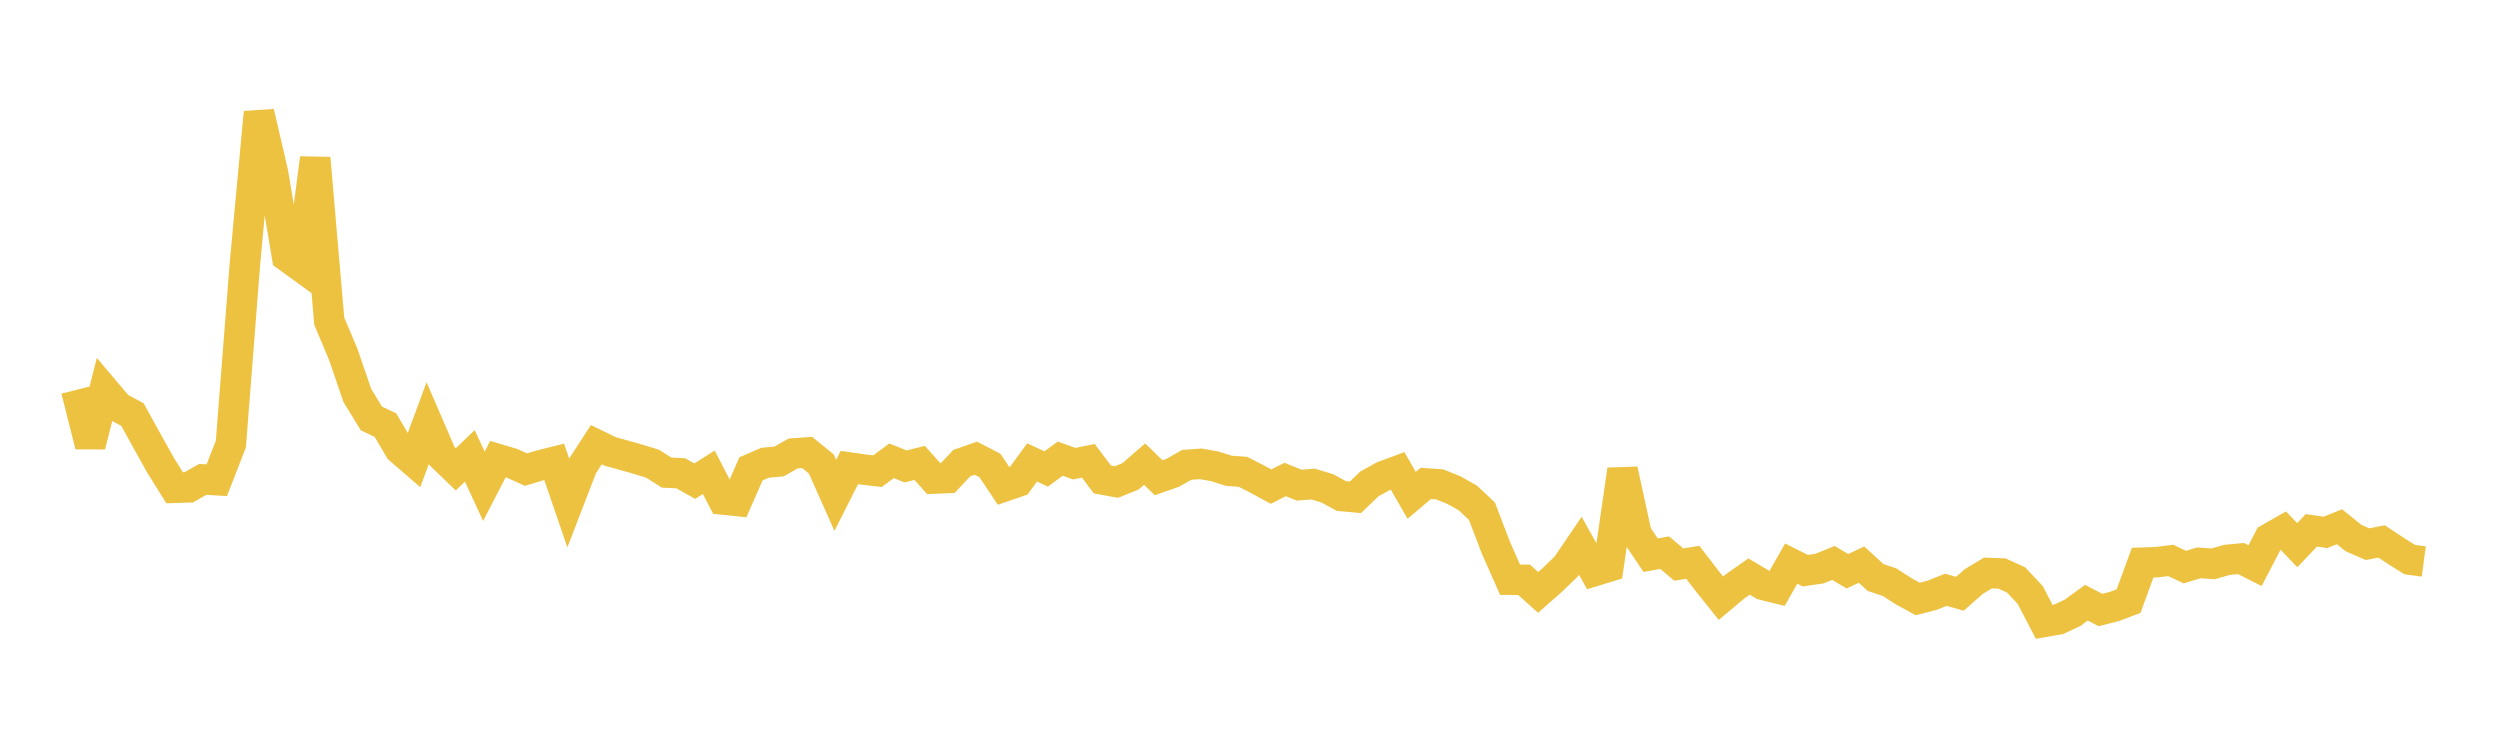 <svg width="164" height="48" xmlns="http://www.w3.org/2000/svg" xmlns:xlink="http://www.w3.org/1999/xlink"><path fill="none" stroke="rgb(237,194,64)" stroke-width="2" d="M5,25.577L5.922,29.237L6.844,25.608L7.766,26.698L8.689,27.196L9.611,28.867L10.533,30.519L11.455,31.999L12.377,31.971L13.299,31.449L14.222,31.501L15.144,29.138L16.066,17.324L16.988,7.371L17.91,11.339L18.832,16.832L19.754,17.499L20.677,10.377L21.599,21.07L22.521,23.258L23.443,25.948L24.365,27.453L25.287,27.888L26.21,29.461L27.132,30.258L28.054,27.762L28.976,29.898L29.898,30.787L30.82,29.905L31.743,31.9L32.665,30.118L33.587,30.391L34.509,30.806L35.431,30.527L36.353,30.296L37.275,32.986L38.198,30.591L39.12,29.169L40.042,29.619L40.964,29.874L41.886,30.135L42.808,30.419L43.731,31.003L44.653,31.046L45.575,31.564L46.497,30.983L47.419,32.768L48.341,32.863L49.263,30.759L50.186,30.358L51.108,30.272L52.03,29.747L52.952,29.683L53.874,30.43L54.796,32.497L55.719,30.668L56.641,30.802L57.563,30.908L58.485,30.228L59.407,30.599L60.329,30.366L61.251,31.394L62.174,31.355L63.096,30.379L64.018,30.056L64.94,30.536L65.862,31.917L66.784,31.599L67.707,30.334L68.629,30.766L69.551,30.087L70.473,30.418L71.395,30.23L72.317,31.453L73.24,31.622L74.162,31.248L75.084,30.445L76.006,31.34L76.928,31.018L77.85,30.495L78.772,30.429L79.695,30.592L80.617,30.884L81.539,30.952L82.461,31.423L83.383,31.922L84.305,31.455L85.228,31.827L86.15,31.755L87.072,32.037L87.994,32.537L88.916,32.624L89.838,31.74L90.76,31.232L91.683,30.89L92.605,32.494L93.527,31.713L94.449,31.775L95.371,32.149L96.293,32.667L97.216,33.537L98.138,35.947L99.06,38.03L99.982,38.037L100.904,38.862L101.826,38.049L102.749,37.159L103.671,35.804L104.593,37.462L105.515,37.178L106.437,30.816L107.359,35.045L108.281,36.42L109.204,36.255L110.126,37.036L111.048,36.888L111.97,38.089L112.892,39.244L113.814,38.471L114.737,37.821L115.659,38.368L116.581,38.595L117.503,36.971L118.425,37.435L119.347,37.304L120.269,36.929L121.192,37.474L122.114,37.038L123.036,37.883L123.958,38.193L124.88,38.786L125.802,39.293L126.725,39.057L127.647,38.69L128.569,38.952L129.491,38.141L130.413,37.588L131.335,37.624L132.257,38.044L133.18,39.027L134.102,40.795L135.024,40.637L135.946,40.209L136.868,39.539L137.79,40.015L138.713,39.781L139.635,39.434L140.557,36.912L141.479,36.88L142.401,36.764L143.323,37.201L144.246,36.922L145.168,36.99L146.09,36.726L147.012,36.641L147.934,37.106L148.856,35.331L149.778,34.805L150.701,35.764L151.623,34.79L152.545,34.926L153.467,34.555L154.389,35.296L155.311,35.697L156.234,35.518L157.156,36.13L158.078,36.711L159,36.835"></path></svg>